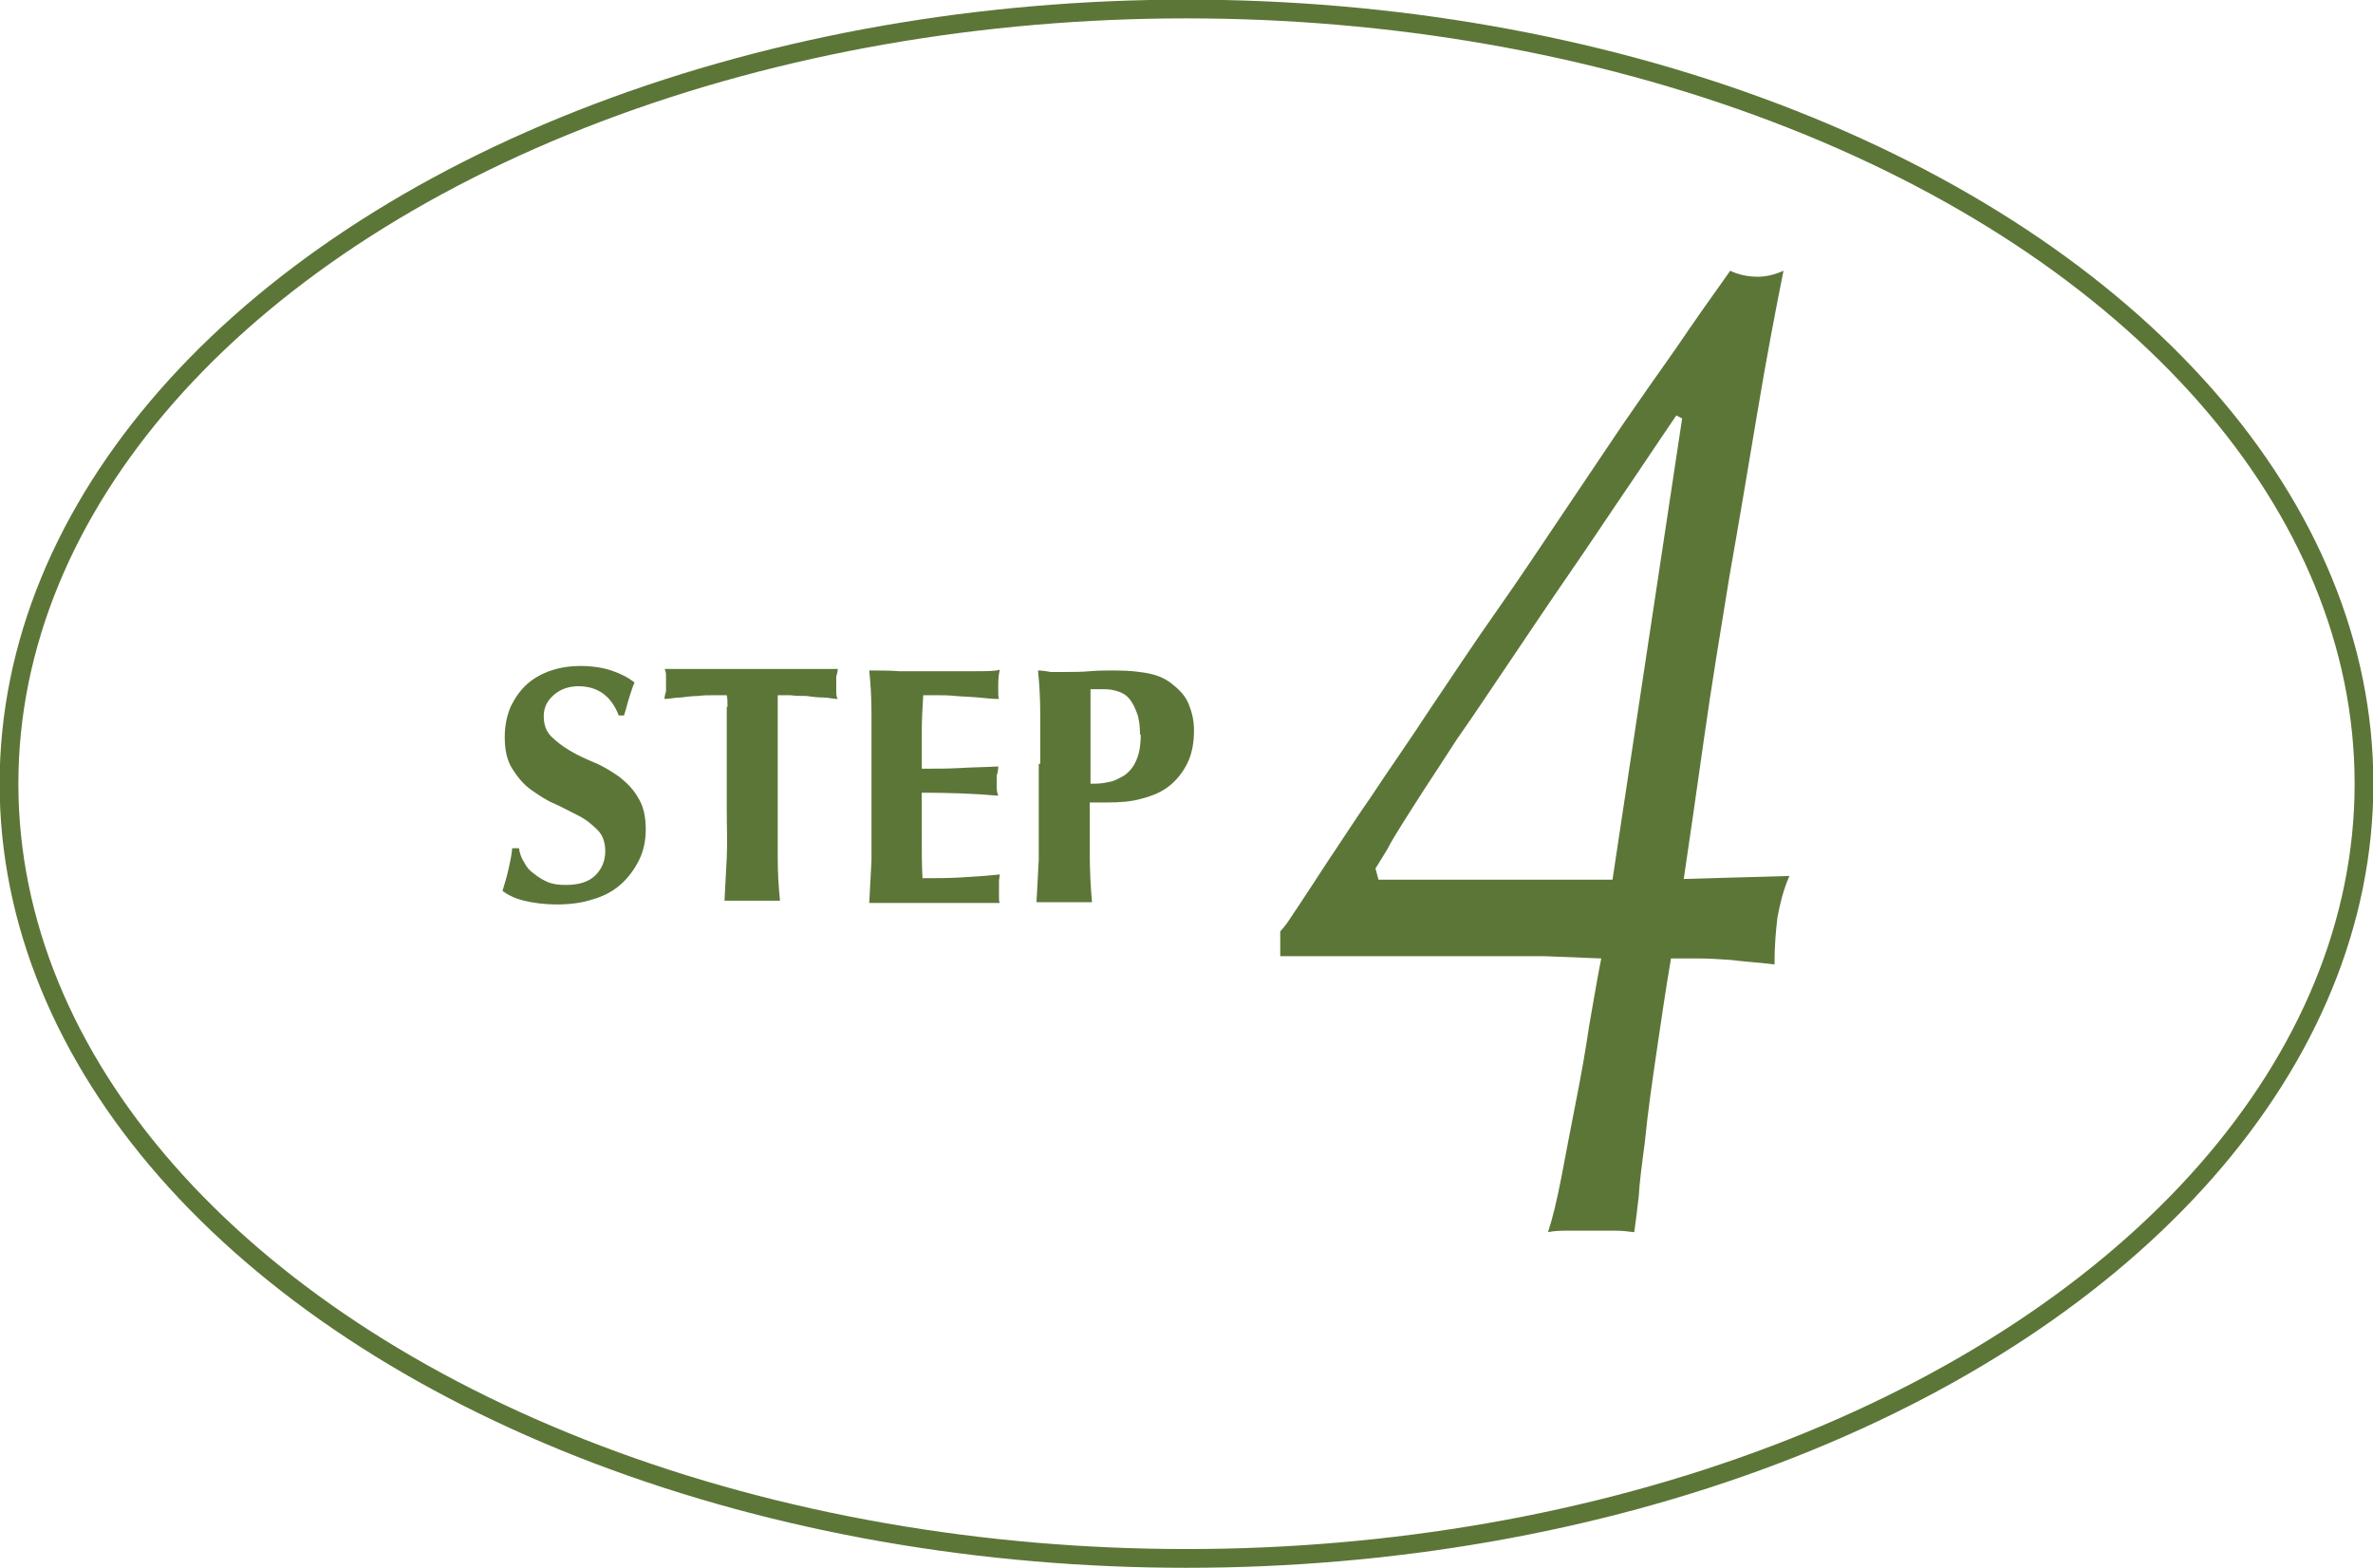 <?xml version="1.0" encoding="UTF-8"?>
<svg id="_レイヤー_2" data-name="レイヤー 2" xmlns="http://www.w3.org/2000/svg" viewBox="0 0 31.64 20.91">
  <defs>
    <style>
      .cls-1 {
        fill: none;
        stroke: #5c7638;
        stroke-miterlimit: 10;
        stroke-width: .25px;
      }

      .cls-2 {
        fill: #5c7638;
      }
    </style>
  </defs>
  <g id="_レイヤー_1-2" data-name="レイヤー 1">
    <g>
      <ellipse class="cls-1" cx="15.82" cy="10.45" rx="15.7" ry="10.33"/>
      <g>
        <path class="cls-2" d="M7.72,9.15c-.14,0-.25.04-.34.12s-.13.17-.13.28.03.2.1.27.15.13.25.19c.1.06.21.11.33.16s.23.12.33.19c.1.08.19.17.25.28.07.11.1.25.1.42,0,.15-.03.29-.09.41-.06.12-.14.23-.24.32-.1.09-.23.16-.37.2-.15.05-.31.07-.49.07-.16,0-.31-.02-.43-.05-.13-.03-.22-.08-.29-.13.03-.1.06-.2.08-.29s.04-.18.05-.28h.09c.01.07.03.13.07.19.03.06.07.11.13.15.05.04.11.08.18.11.07.03.15.04.24.04.18,0,.31-.04.4-.13.09-.09.13-.2.13-.32,0-.11-.03-.21-.1-.28-.07-.07-.15-.14-.25-.19s-.21-.11-.32-.16c-.12-.05-.22-.12-.32-.19s-.18-.17-.25-.28c-.07-.11-.1-.25-.1-.42,0-.16.03-.29.08-.41.06-.12.13-.22.22-.3s.2-.14.32-.18c.12-.04.25-.06.38-.06.16,0,.3.02.42.06.12.04.22.09.31.16-.03.07-.05.14-.07.2-.02.06-.04.15-.07.24h-.07c-.1-.26-.28-.39-.54-.39Z"/>
        <path class="cls-2" d="M9.7,9.43c0-.07,0-.12-.01-.16-.04,0-.1,0-.17,0-.07,0-.14,0-.21.01-.07,0-.15.01-.23.02-.08,0-.15.02-.22.02,0-.03.01-.07.02-.1,0-.03,0-.07,0-.1s0-.07,0-.1c0-.03,0-.07-.02-.1.1,0,.19,0,.28,0,.08,0,.17,0,.25,0,.09,0,.18,0,.28,0,.1,0,.22,0,.36,0s.26,0,.36,0,.19,0,.28,0c.08,0,.17,0,.24,0,.08,0,.17,0,.26,0,0,.03-.01.07-.02.1,0,.03,0,.07,0,.1s0,.07,0,.1c0,.03,0,.07.02.1-.06,0-.13-.02-.2-.02-.07,0-.15-.01-.22-.02-.07,0-.14,0-.21-.01-.07,0-.12,0-.17,0,0,.01,0,.04,0,.06,0,.03,0,.06,0,.09v1.36c0,.25,0,.47,0,.66s.01.38.03.57c-.05,0-.11,0-.17,0h-.4c-.06,0-.12,0-.17,0,.01-.19.02-.37.03-.57s0-.41,0-.66v-1.12c0-.09,0-.17,0-.24Z"/>
        <path class="cls-2" d="M11.62,9.52c0-.19-.01-.39-.03-.58.13,0,.27,0,.4.01.13,0,.26,0,.4,0,.22,0,.42,0,.59,0,.17,0,.29,0,.35-.02-.01.05-.02.11-.02.19,0,.05,0,.09,0,.11,0,.03,0,.06.01.09-.09,0-.18-.01-.28-.02s-.2-.01-.3-.02-.18-.01-.26-.01c-.08,0-.13,0-.17,0-.01.16-.02.33-.02.49,0,.16,0,.32,0,.49.19,0,.37,0,.53-.01s.32-.01.49-.02c0,.05-.01.09-.02.12,0,.03,0,.06,0,.09,0,.02,0,.05,0,.07s0,.06.02.11c-.34-.03-.68-.04-1.02-.04,0,.1,0,.19,0,.29s0,.19,0,.29c0,.19,0,.38.01.56.17,0,.34,0,.51-.01s.34-.02.52-.04c0,.03-.01.06-.01.09s0,.06,0,.11,0,.09,0,.11c0,.03,0,.05.01.07-.08,0-.18,0-.3,0-.12,0-.28,0-.49,0h-.71c-.07,0-.12,0-.15,0-.03,0-.06,0-.09,0,.01-.19.02-.37.03-.57,0-.19,0-.41,0-.66v-.61c0-.25,0-.47,0-.66Z"/>
        <path class="cls-2" d="M13.87,10.18c0-.25,0-.47,0-.66,0-.19-.01-.39-.03-.58.05,0,.11.01.17.02.06,0,.13,0,.2,0,.1,0,.21,0,.32-.01s.22-.01.33-.01c.21,0,.38.02.5.05s.21.08.28.14c.1.08.17.16.21.26.04.1.07.21.07.35,0,.17-.03.32-.09.44s-.14.22-.24.3c-.1.08-.22.13-.37.17-.14.04-.29.05-.46.05h-.23c0,.22,0,.45,0,.67,0,.22.01.44.03.66-.05,0-.11,0-.17,0h-.4c-.06,0-.12,0-.17,0,.01-.19.02-.37.03-.57,0-.19,0-.41,0-.66v-.61ZM15.2,9.8c0-.11-.01-.21-.04-.29-.03-.08-.06-.14-.1-.19-.04-.05-.09-.08-.15-.1s-.12-.03-.18-.03h-.15s-.03,0-.04,0c0,.22,0,.43,0,.63,0,.21,0,.42,0,.63.07,0,.15,0,.23-.02.08-.01.15-.05.22-.09.07-.05.12-.11.16-.2.04-.09.06-.2.06-.35Z"/>
      </g>
      <path class="cls-2" d="M23.85,11.7c-.08.19-.12.37-.15.53-.02.16-.04.37-.04.63-.24-.03-.44-.04-.58-.06-.14-.01-.29-.02-.45-.02h-.35c-.07.41-.13.82-.19,1.23-.06.41-.12.82-.16,1.23-.04.3-.07.53-.08.71-.02.18-.04.34-.06.48-.08-.01-.16-.02-.26-.02h-.61c-.1,0-.19,0-.28.02.06-.18.12-.43.18-.74.06-.31.12-.64.19-.99.07-.35.13-.69.18-1.03.06-.34.11-.64.16-.89-.25-.01-.51-.02-.75-.03-.25,0-.5,0-.75,0h-.62c-.18,0-.37,0-.58,0-.21,0-.41,0-.61,0s-.38,0-.55,0c-.17,0-.31,0-.42,0v-.33s.08-.09.11-.14c.04-.06.1-.15.18-.27.08-.12.19-.29.34-.52.15-.22.34-.52.59-.88.23-.35.5-.73.78-1.16.29-.43.58-.87.89-1.31.31-.44.6-.88.89-1.31.29-.43.55-.82.78-1.16.24-.35.48-.69.72-1.03.23-.34.47-.68.72-1.03.1.05.23.08.37.08.11,0,.23-.03.34-.08-.11.55-.23,1.18-.35,1.9-.12.71-.24,1.44-.37,2.17-.12.74-.24,1.46-.34,2.17-.1.71-.19,1.33-.27,1.87l1.41-.04ZM22.43,5.58l-.08-.04c-.14.21-.34.5-.6.89-.26.38-.53.79-.82,1.21-.29.42-.57.84-.84,1.24-.27.4-.49.73-.66.97-.17.26-.31.48-.43.66-.12.19-.22.34-.3.47-.08.13-.15.24-.2.34-.06.1-.11.18-.16.26l.04.15h3.12l.93-6.16Z"/>
    </g>
  </g>
</svg>
